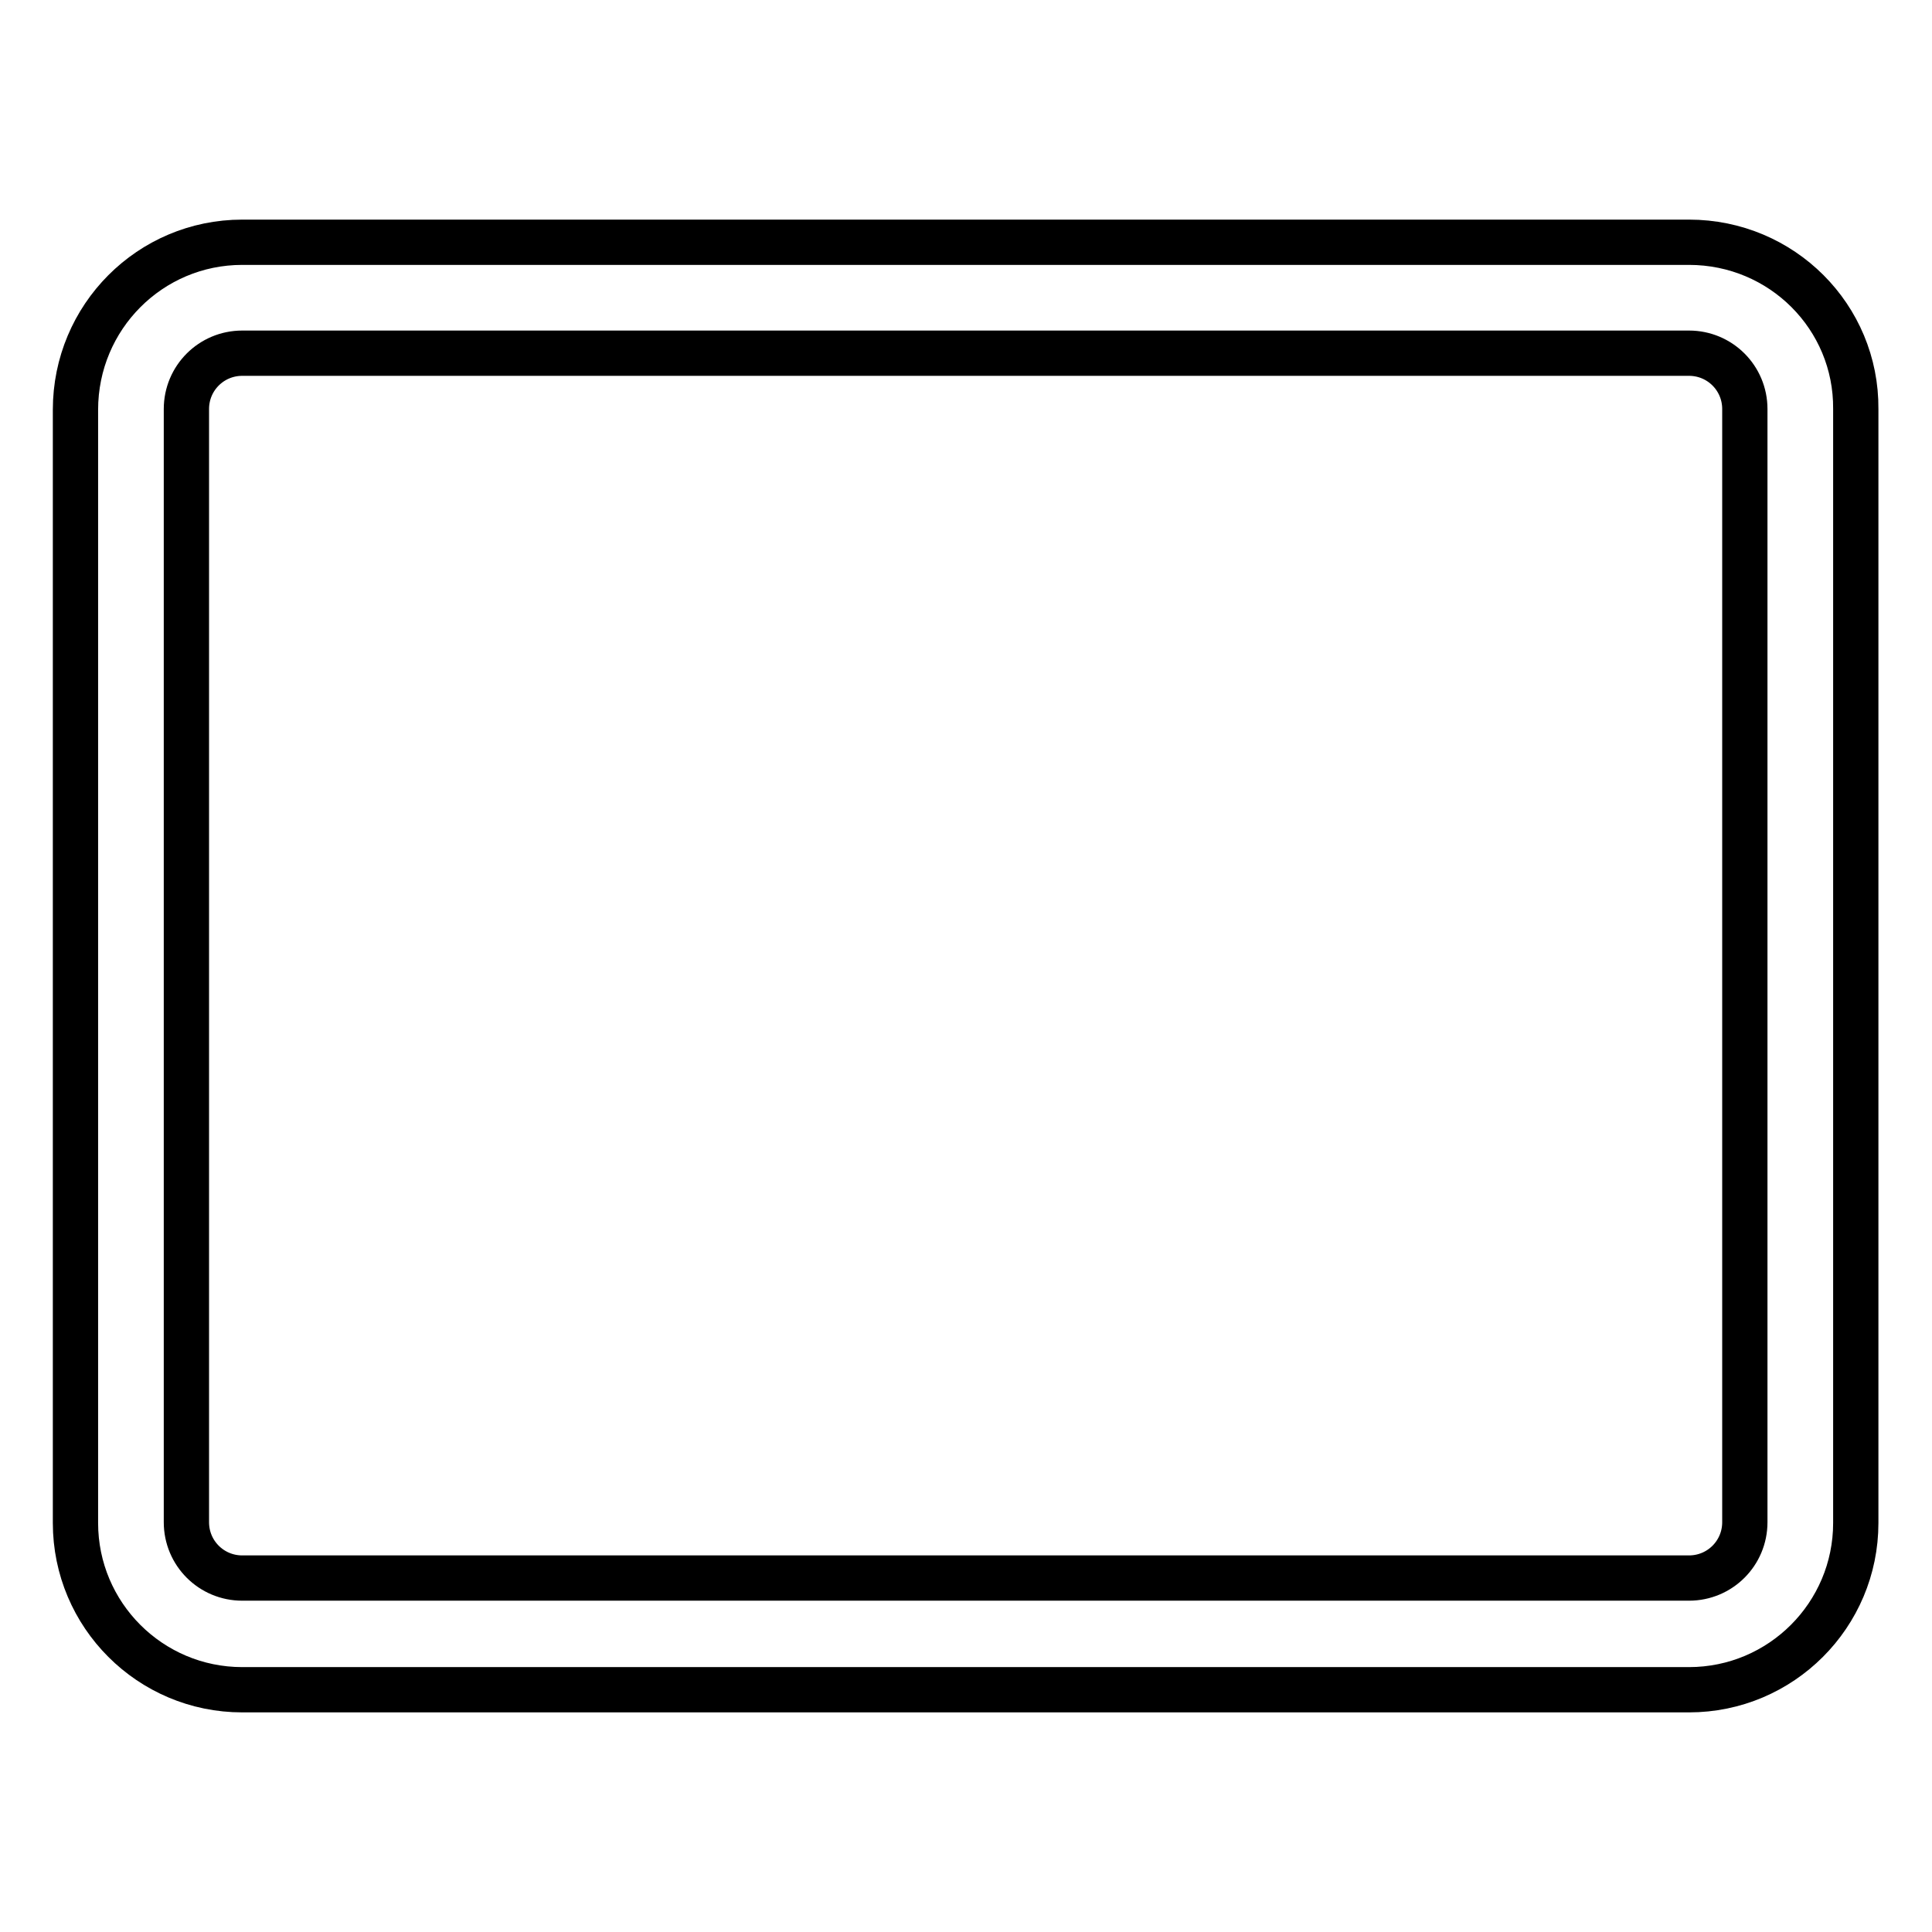 <?xml version="1.0" encoding="utf-8"?>
<!-- Svg Vector Icons : http://www.onlinewebfonts.com/icon -->
<!DOCTYPE svg PUBLIC "-//W3C//DTD SVG 1.1//EN" "http://www.w3.org/Graphics/SVG/1.1/DTD/svg11.dtd">
<svg version="1.1" xmlns="http://www.w3.org/2000/svg" xmlns:xlink="http://www.w3.org/1999/xlink" x="0px" y="0px" viewBox="0 0 256 256" enable-background="new 0 0 256 256" xml:space="preserve">
<g><g><path stroke-width="6" fill-opacity="0" stroke="#000000"  d="M223.8,32.1H32.1C19.9,32.1,10,42,10,54.3v147.5c0,12.2,9.9,22.1,22.1,22.1h191.7c12.2,0,22.1-9.9,22.1-22.1V54.2C246,42,236.1,32.1,223.8,32.1L223.8,32.1z M231.2,201.7c0,4.1-3.3,7.4-7.4,7.4H32.1c-4.1,0-7.4-3.3-7.4-7.4V54.2c0-4.1,3.3-7.4,7.4-7.4h191.7c4.1,0,7.4,3.3,7.4,7.4V201.7z"/></g></g>
</svg>